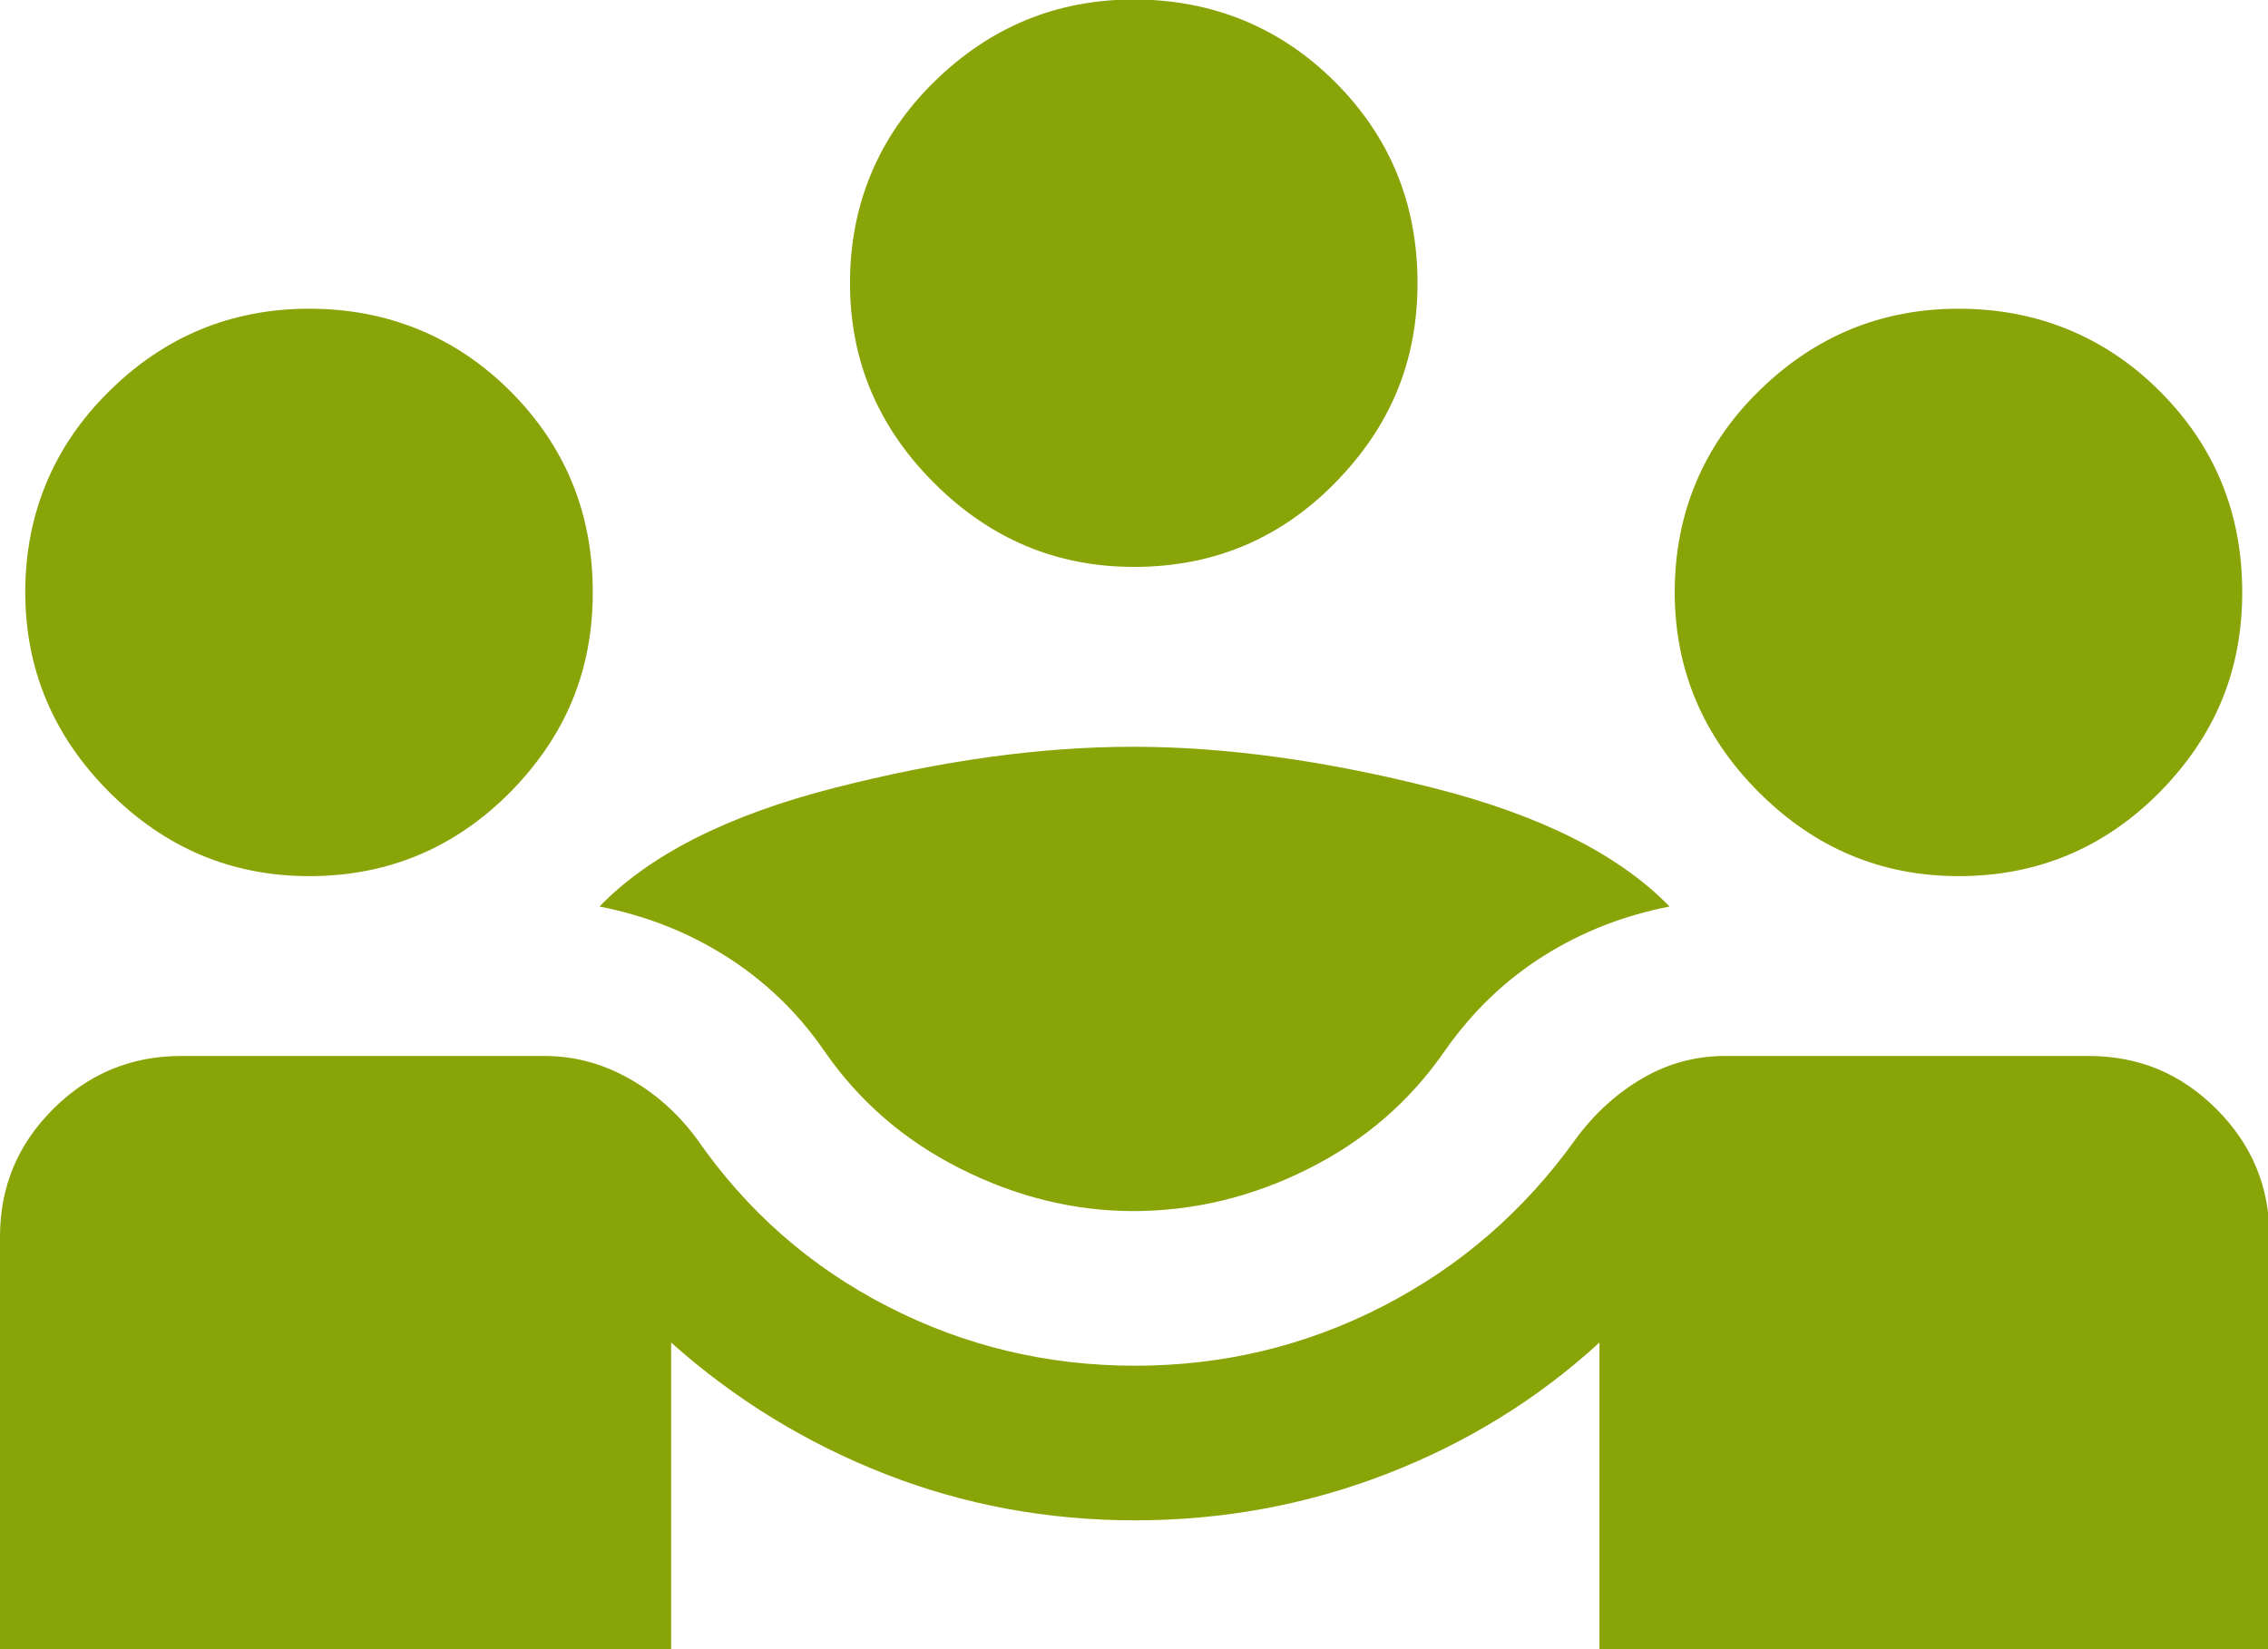 <?xml version="1.0" encoding="UTF-8"?>
<svg id="_レイヤー_1" data-name="レイヤー 1" xmlns="http://www.w3.org/2000/svg" viewBox="0 0 44 32">
  <defs>
    <style>
      .cls-1 {
        fill: #88a407;
      }
    </style>
  </defs>
  <path class="cls-1" d="m0,32v-8c0-.97.34-1.79,1.03-2.48.68-.68,1.51-1.03,2.48-1.03h7.05c.57,0,1.11.14,1.63.43s.96.68,1.33,1.18c.97,1.4,2.2,2.48,3.7,3.25s3.1,1.15,4.8,1.15,3.3-.38,4.8-1.15,2.75-1.85,3.75-3.25c.37-.5.8-.89,1.3-1.18s1.03-.43,1.6-.43h7.05c.97,0,1.79.34,2.48,1.03s1.03,1.51,1.03,2.48v8h-13v-5.95c-1.2,1.1-2.58,1.95-4.13,2.55s-3.18.9-4.88.9-3.32-.3-4.85-.9-2.92-1.45-4.15-2.55v5.95H0Zm22-8.5c-1.17,0-2.29-.28-3.38-.83s-1.96-1.31-2.63-2.28c-.53-.77-1.18-1.38-1.93-1.85s-1.56-.78-2.43-.95c.97-1,2.48-1.77,4.55-2.3s4-.8,5.8-.8,3.74.27,5.83.8,3.61,1.3,4.58,2.3c-.87.17-1.68.48-2.43.95s-1.39,1.08-1.93,1.85c-.67.97-1.54,1.73-2.63,2.28s-2.23.83-3.43.83Zm-16-6.5c-1.5,0-2.79-.54-3.88-1.63-1.08-1.08-1.63-2.38-1.63-3.88s.54-2.83,1.63-3.9c1.08-1.07,2.38-1.6,3.88-1.6s2.83.53,3.9,1.6c1.07,1.07,1.6,2.37,1.6,3.9s-.53,2.79-1.6,3.88c-1.07,1.08-2.37,1.63-3.9,1.63Zm32,0c-1.5,0-2.79-.54-3.88-1.63-1.08-1.08-1.63-2.38-1.63-3.88s.54-2.83,1.63-3.9,2.38-1.6,3.88-1.6,2.83.53,3.9,1.6,1.6,2.37,1.6,3.9-.53,2.79-1.6,3.88c-1.07,1.08-2.37,1.63-3.9,1.63Zm-16-6c-1.5,0-2.79-.54-3.88-1.63s-1.63-2.38-1.63-3.88.54-2.83,1.63-3.9,2.38-1.6,3.88-1.6,2.83.53,3.9,1.6,1.6,2.37,1.6,3.9-.53,2.79-1.6,3.88-2.37,1.63-3.9,1.63Z"/>
</svg>